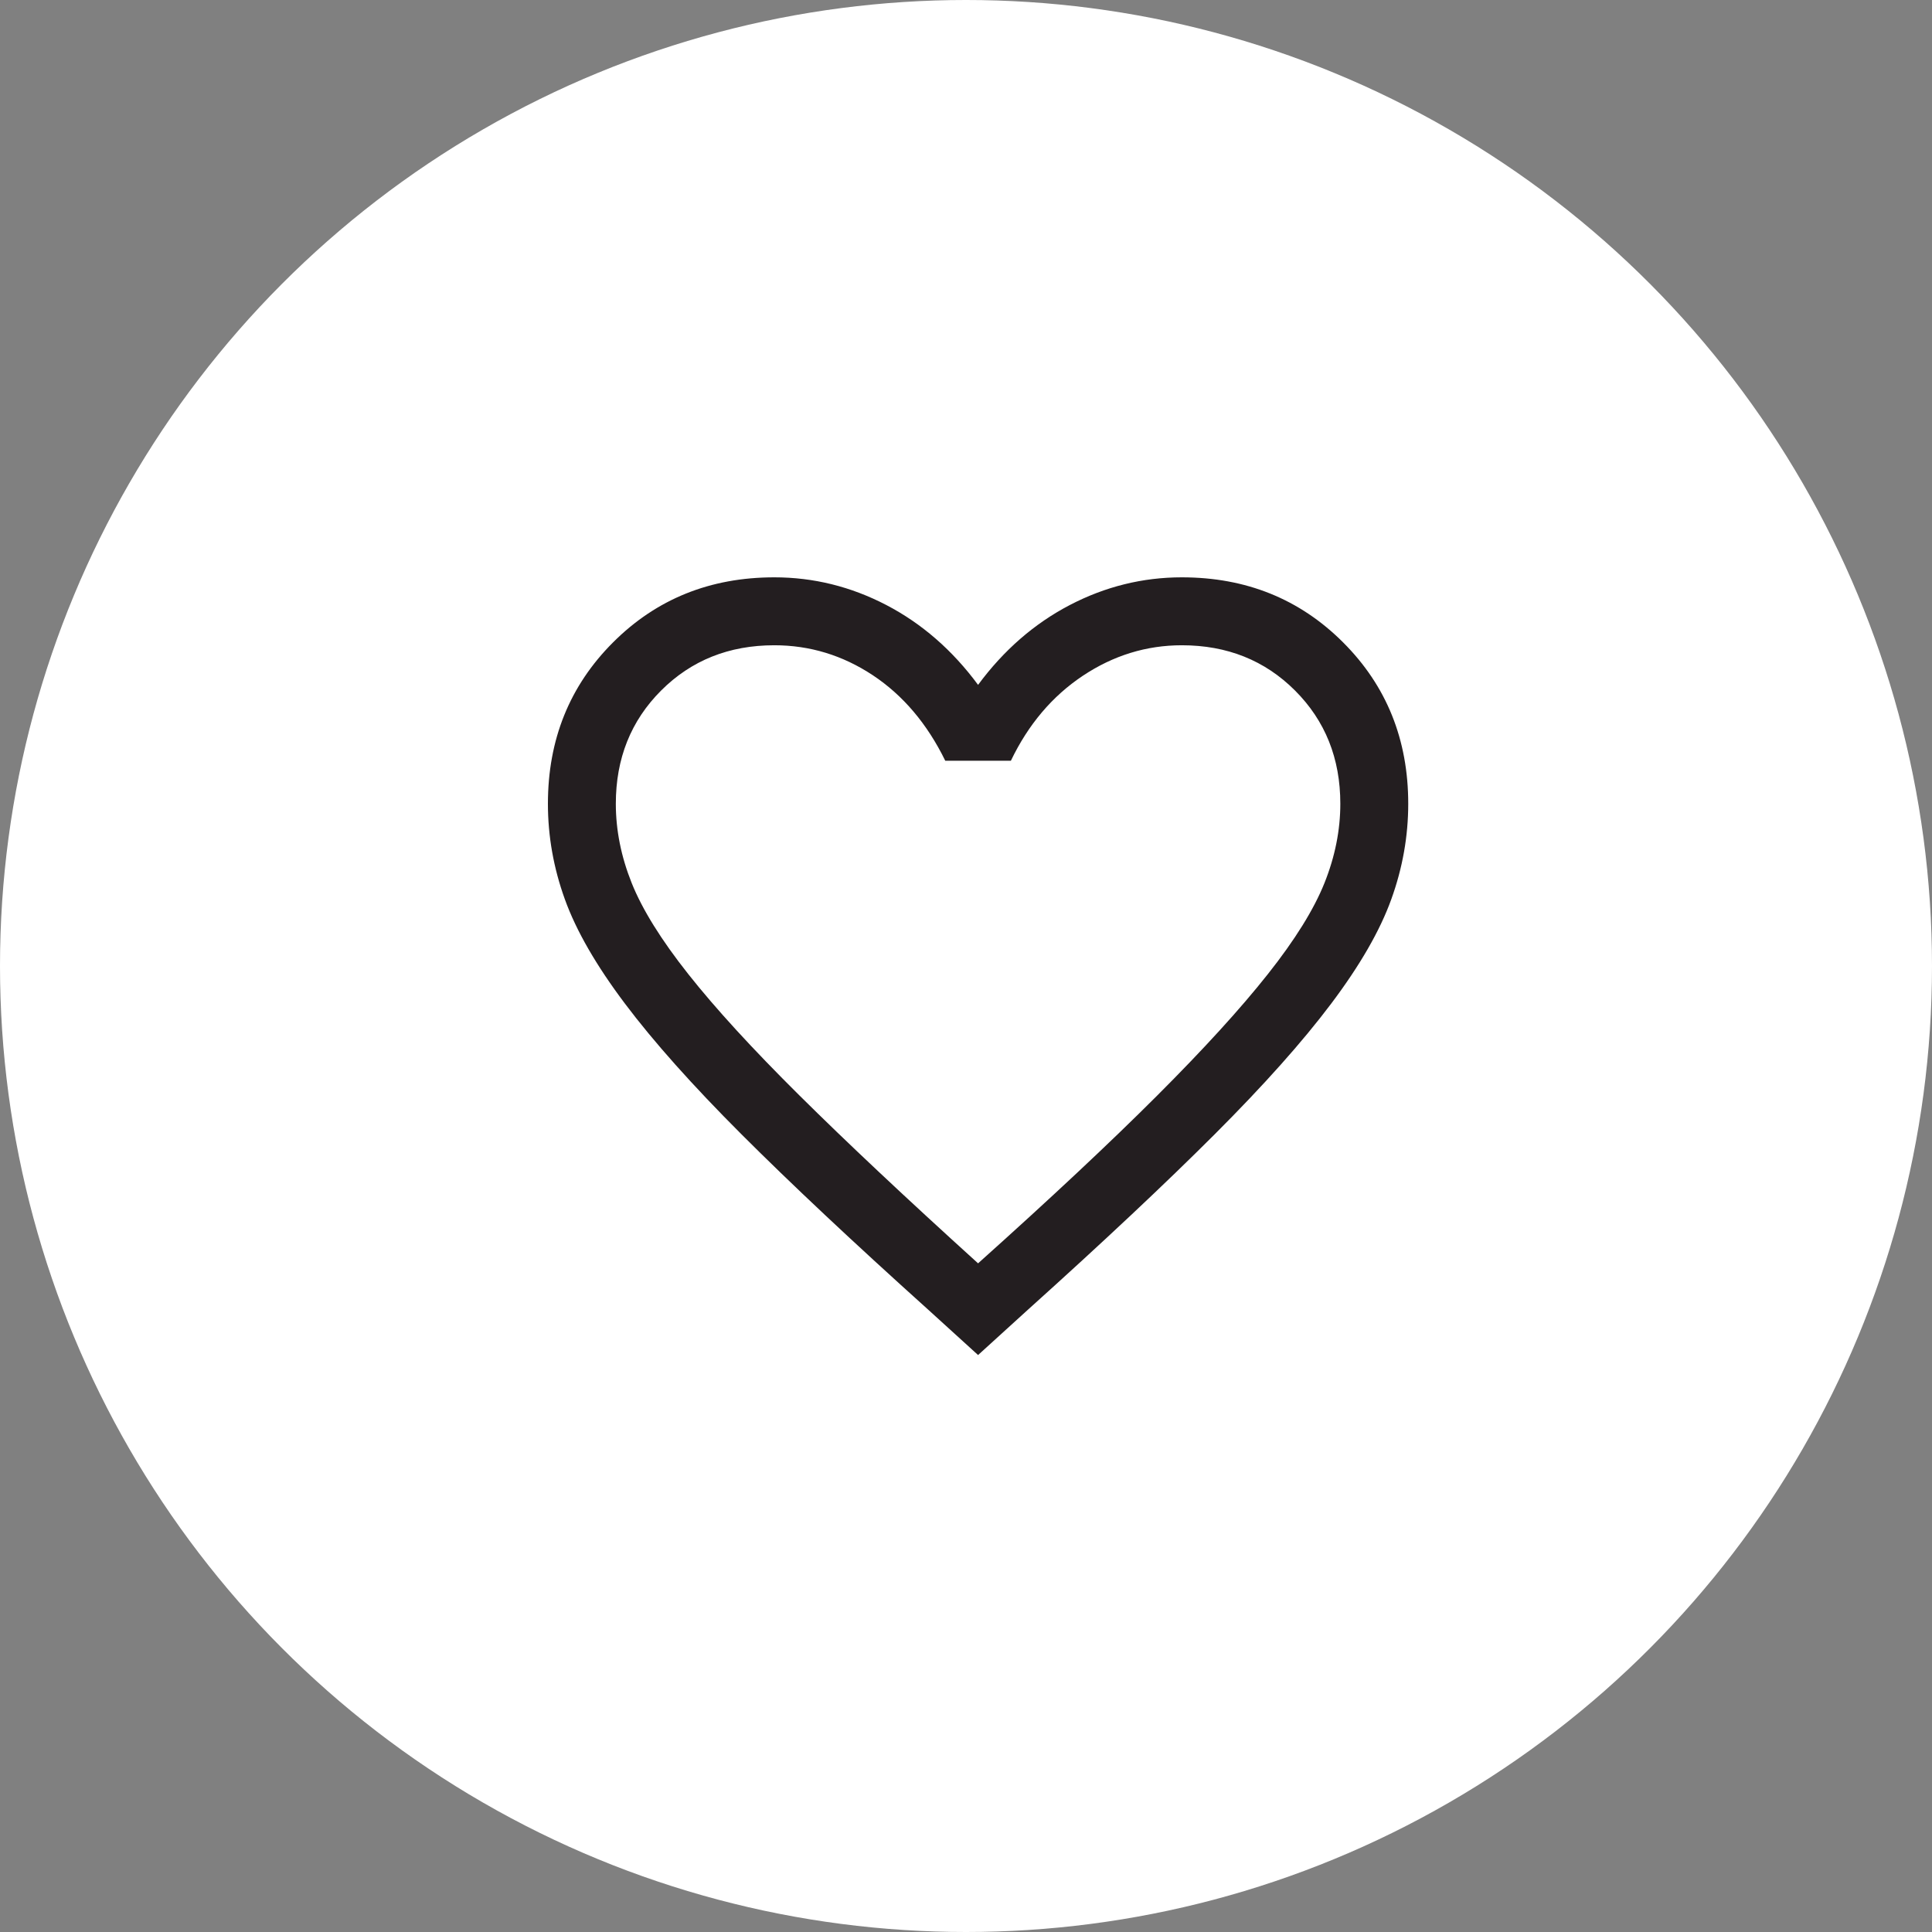 <svg width="80" height="80" viewBox="0 0 80 80" fill="none" xmlns="http://www.w3.org/2000/svg">
<rect x="0" y="0" width="80" height="80" fill="#808080" stroke="none"/>
<circle cx="40" cy="40" r="40" fill="white"/>
<mask id="mask0_1133_26467" style="mask-type:alpha" maskUnits="userSpaceOnUse" x="18" y="18" width="45" height="45">
<rect x="18" y="18" width="45" height="45" fill="#D9D9D9"/>
</mask>
<g mask="url(#mask0_1133_26467)">
<path d="M40.5 56.109L38.438 54.234C35.312 51.422 32.734 49 30.703 46.969C28.672 44.938 27.062 43.133 25.875 41.554C24.688 39.976 23.859 38.539 23.391 37.241C22.922 35.945 22.688 34.625 22.688 33.281C22.688 30.625 23.586 28.398 25.384 26.601C27.18 24.804 29.406 23.906 32.062 23.906C33.688 23.906 35.234 24.289 36.703 25.054C38.172 25.82 39.438 26.922 40.5 28.359C41.562 26.922 42.828 25.82 44.297 25.054C45.766 24.289 47.312 23.906 48.938 23.906C51.594 23.906 53.82 24.804 55.616 26.601C57.414 28.398 58.312 30.625 58.312 33.281C58.312 34.625 58.078 35.945 57.609 37.241C57.141 38.539 56.312 39.976 55.125 41.554C53.938 43.133 52.328 44.938 50.297 46.969C48.266 49 45.688 51.422 42.562 54.234L40.5 56.109ZM40.5 52.312C43.5 49.625 45.969 47.312 47.906 45.375C49.844 43.438 51.375 41.758 52.5 40.335C53.625 38.914 54.406 37.656 54.844 36.562C55.281 35.469 55.5 34.375 55.5 33.281C55.5 31.406 54.875 29.844 53.625 28.594C52.375 27.344 50.812 26.719 48.938 26.719C47.469 26.719 46.101 27.141 44.835 27.984C43.57 28.828 42.578 30 41.859 31.5H39.141C38.391 29.969 37.391 28.789 36.141 27.96C34.891 27.133 33.531 26.719 32.062 26.719C30.188 26.719 28.625 27.344 27.375 28.594C26.125 29.844 25.5 31.406 25.5 33.281C25.5 34.375 25.719 35.469 26.156 36.562C26.594 37.656 27.375 38.914 28.5 40.335C29.625 41.758 31.156 43.429 33.094 45.351C35.031 47.273 37.5 49.594 40.5 52.312Z" fill="#231E20"/>
</g>
</svg>

